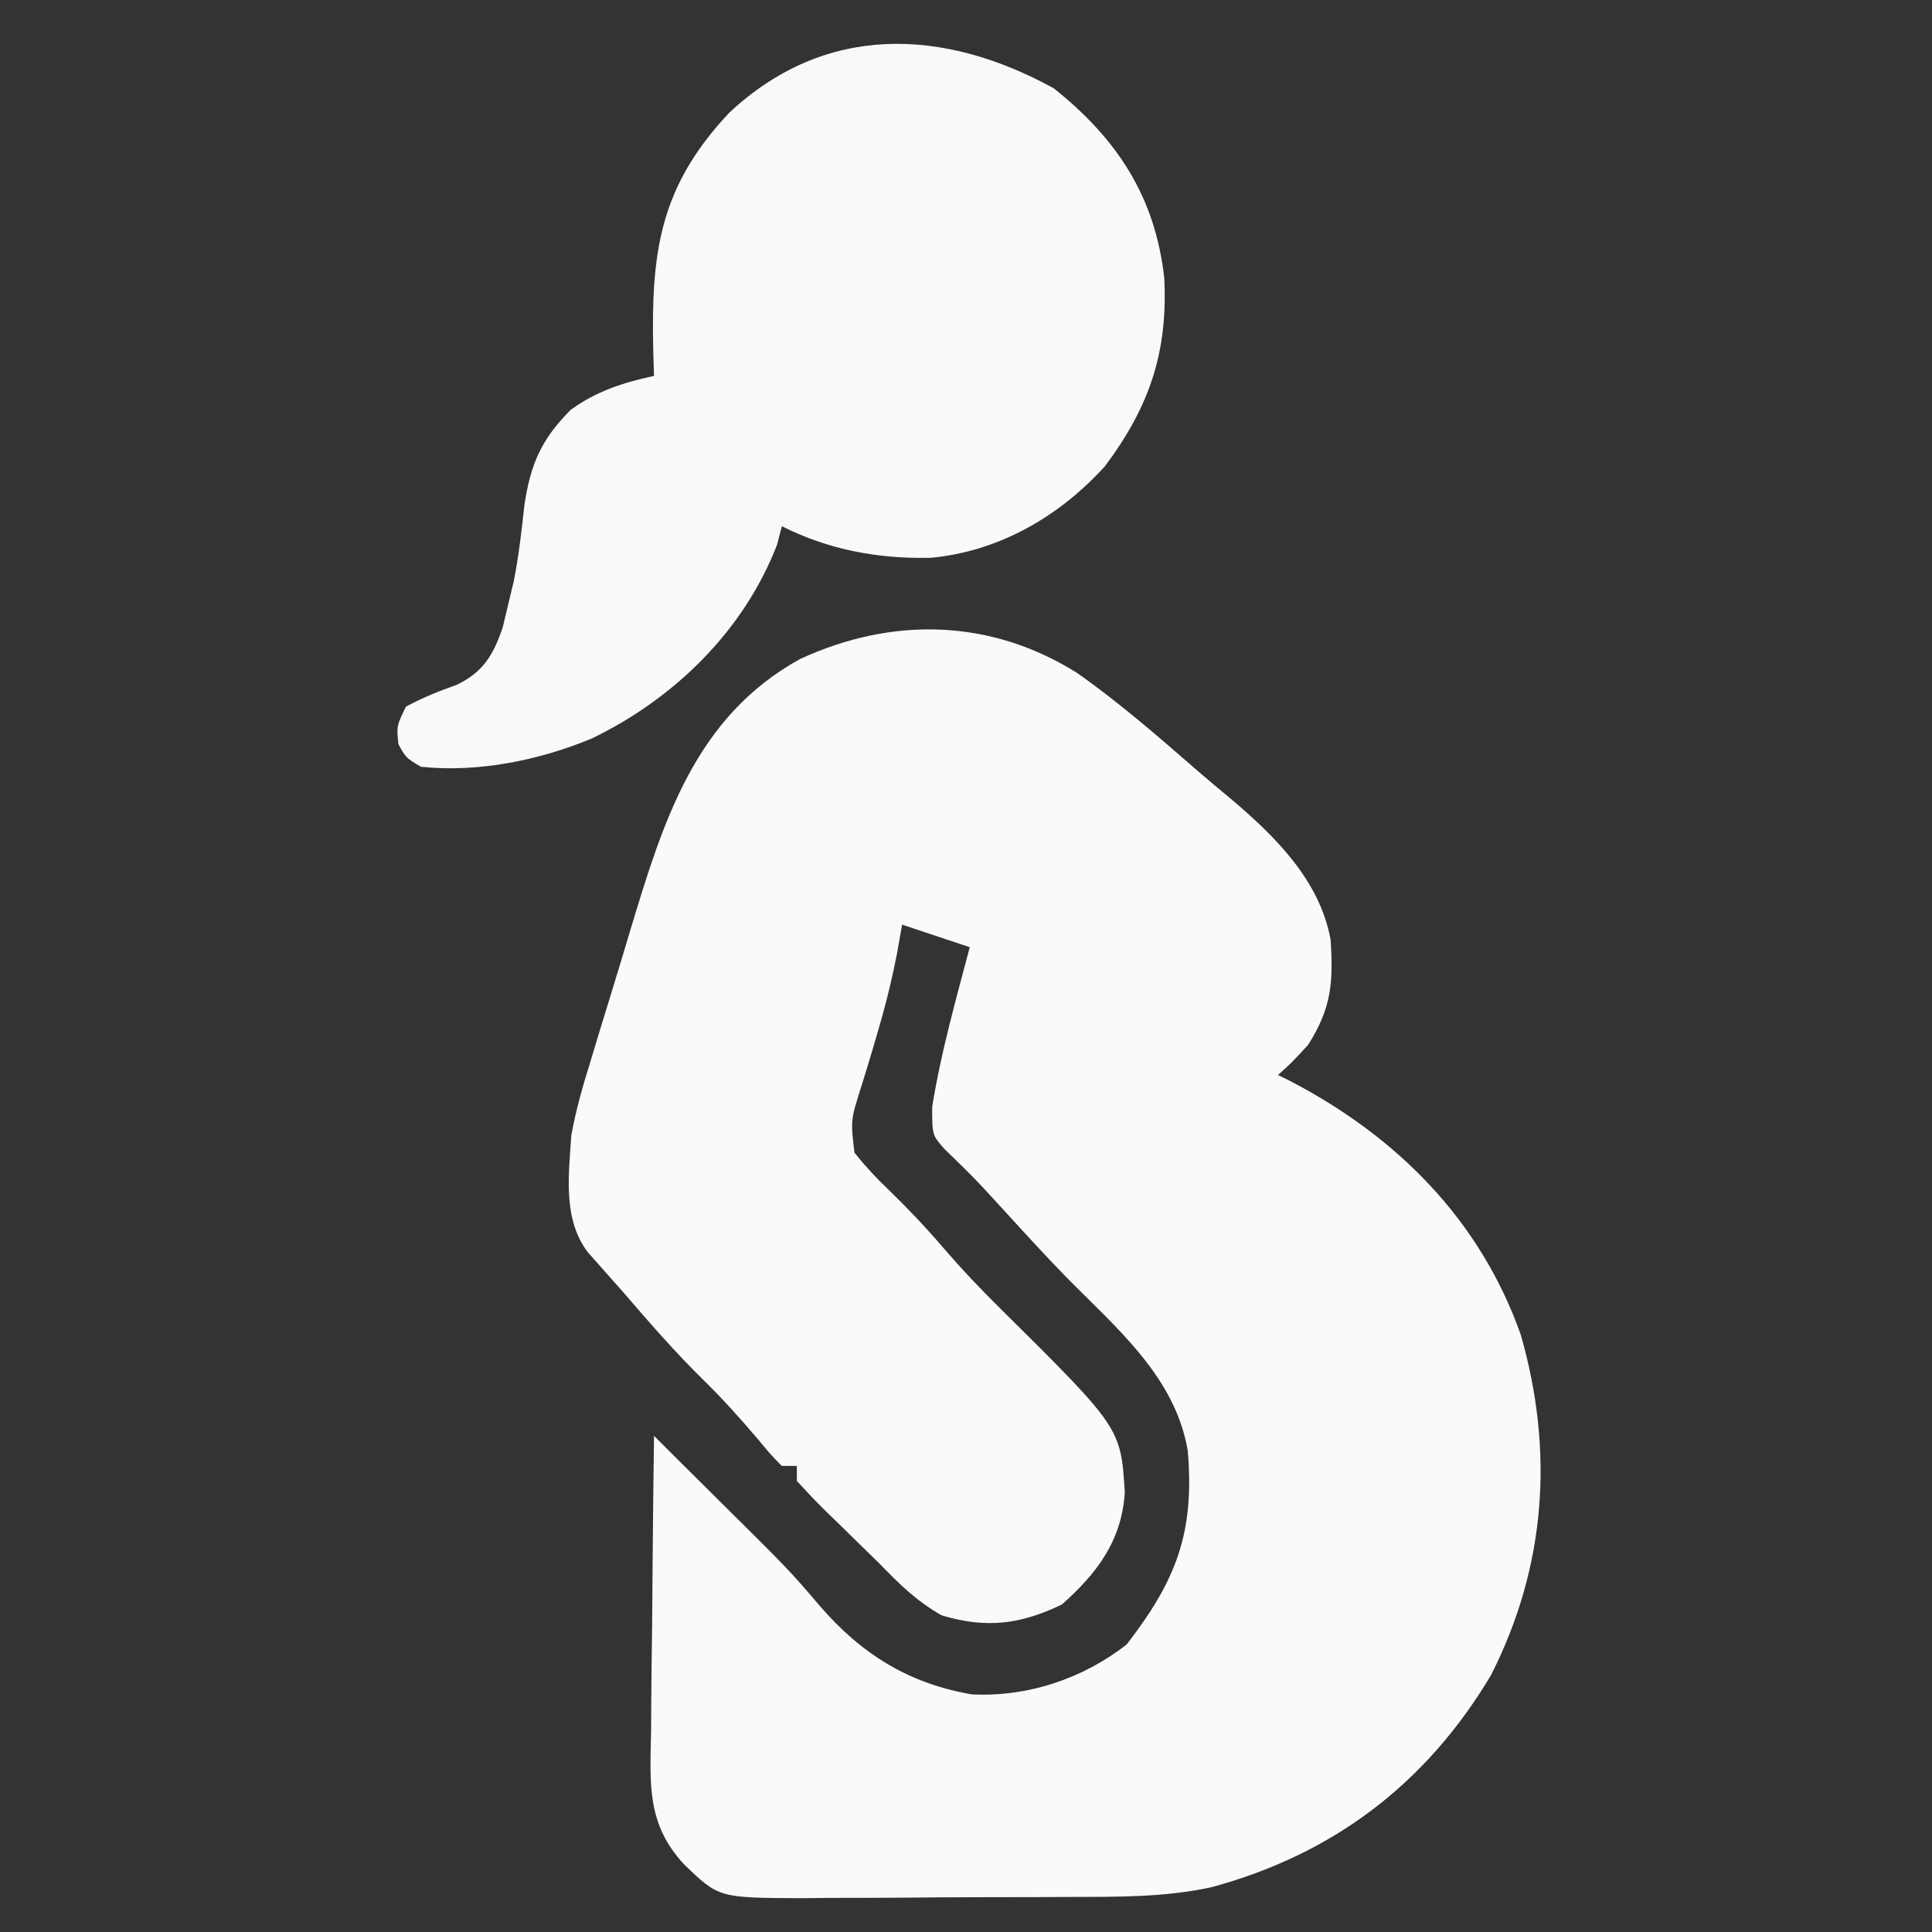 <svg xmlns="http://www.w3.org/2000/svg" width="257" height="257"><rect width="100%" height="100%" fill="#333333" stroke="none"/><path d="M0 0 C5.709 4.012 10.962 8.6 16.219 13.178 C17.588 14.36 18.978 15.518 20.371 16.672 C26.302 21.672 32.309 27.572 33.75 35.5 C34.116 41.169 33.884 44.575 30.75 49.5 C28.562 51.875 28.562 51.875 26.75 53.5 C27.272 53.757 27.794 54.013 28.332 54.277 C42.558 61.677 53.627 72.754 59.043 88.039 C63.492 103.525 62.42 118.927 55.062 133.375 C46.422 147.833 34.058 157.163 17.899 161.544 C11.692 162.891 5.503 162.824 -0.824 162.836 C-2.107 162.843 -3.389 162.849 -4.711 162.856 C-7.41 162.868 -10.108 162.872 -12.807 162.871 C-16.253 162.87 -19.699 162.898 -23.146 162.932 C-26.455 162.96 -29.765 162.959 -33.074 162.961 C-34.306 162.975 -35.537 162.99 -36.806 163.004 C-47.651 162.947 -47.651 162.947 -52.25 158.5 C-57.276 153.12 -56.773 147.715 -56.641 140.758 C-56.632 139.073 -56.632 139.073 -56.623 137.353 C-56.601 133.777 -56.551 130.201 -56.5 126.625 C-56.48 124.195 -56.462 121.766 -56.445 119.336 C-56.401 113.39 -56.334 107.445 -56.25 101.5 C-55.489 102.262 -54.727 103.024 -53.943 103.809 C-52.022 105.729 -50.097 107.644 -48.164 109.551 C-38.275 119.346 -38.275 119.346 -34.25 124.062 C-28.723 130.477 -22.442 134.431 -13.988 135.891 C-6.565 136.264 0.802 133.807 6.625 129.25 C13.217 120.719 15.67 114.391 14.75 103.5 C13.115 93.687 5.277 87.179 -1.39 80.409 C-4.285 77.438 -7.078 74.376 -9.875 71.312 C-13.611 67.225 -13.611 67.225 -17.586 63.371 C-19.25 61.5 -19.25 61.5 -19.25 57.75 C-18.104 50.575 -16.102 43.519 -14.25 36.5 C-17.22 35.51 -20.19 34.52 -23.25 33.5 C-23.477 34.779 -23.704 36.057 -23.938 37.375 C-24.639 40.99 -25.52 44.503 -26.566 48.031 C-26.801 48.828 -27.035 49.625 -27.277 50.446 C-27.755 52.052 -28.245 53.655 -28.749 55.253 C-30.095 59.515 -30.095 59.515 -29.59 63.836 C-28.165 65.605 -26.716 67.191 -25.062 68.75 C-22.513 71.22 -20.122 73.742 -17.812 76.438 C-15.394 79.246 -12.891 81.9 -10.25 84.5 C5.831 100.425 5.831 100.425 6.375 109 C5.975 115.435 2.7 119.771 -2 123.938 C-7.554 126.608 -12.076 127.152 -18 125.375 C-21.411 123.407 -23.513 121.317 -26.25 118.5 C-27.212 117.556 -28.177 116.615 -29.145 115.676 C-30.117 114.721 -31.09 113.767 -32.062 112.812 C-32.565 112.327 -33.067 111.842 -33.584 111.342 C-34.844 110.099 -36.052 108.803 -37.25 107.5 C-37.25 106.84 -37.25 106.18 -37.25 105.5 C-37.91 105.5 -38.57 105.5 -39.25 105.5 C-40.73 103.996 -40.73 103.996 -42.438 101.938 C-44.783 99.175 -47.158 96.533 -49.75 94 C-53.464 90.344 -56.857 86.452 -60.25 82.5 C-60.824 81.854 -61.397 81.208 -61.988 80.543 C-62.528 79.931 -63.069 79.318 -63.625 78.688 C-64.348 77.873 -64.348 77.873 -65.086 77.043 C-68.404 72.645 -67.594 66.707 -67.25 61.5 C-66.621 58.048 -65.663 54.752 -64.617 51.406 C-64.343 50.493 -64.069 49.581 -63.786 48.64 C-63.206 46.726 -62.62 44.813 -62.025 42.903 C-61.129 40.013 -60.262 37.115 -59.398 34.215 C-55.04 19.816 -50.821 5.879 -36.812 -1.844 C-24.566 -7.484 -11.511 -7.215 0 0 Z " fill="#FAFAFA" transform="translate(143.25,89.5)"></path><path d="M0 0 C8.447 6.757 13.478 14.423 14.688 25.25 C15.173 35.094 12.729 42.327 6.812 50.25 C0.744 56.945 -7.305 61.622 -16.414 62.453 C-23.432 62.59 -29.866 61.411 -36.188 58.25 C-36.394 59.054 -36.6 59.859 -36.812 60.688 C-41.239 72.156 -50.495 81.204 -61.5 86.5 C-68.51 89.406 -76.602 91.04 -84.188 90.25 C-86.188 89.062 -86.188 89.062 -87.188 87.25 C-87.438 84.812 -87.438 84.812 -86.188 82.25 C-83.981 81.055 -81.779 80.176 -79.414 79.34 C-75.859 77.6 -74.575 75.378 -73.309 71.691 C-72.97 70.266 -72.97 70.266 -72.625 68.812 C-72.244 67.229 -72.244 67.229 -71.855 65.613 C-71.186 62.243 -70.807 58.915 -70.438 55.5 C-69.63 50.025 -68.194 46.694 -64.273 42.773 C-60.873 40.29 -57.27 39.139 -53.188 38.25 C-53.222 37.127 -53.257 36.004 -53.293 34.848 C-53.583 21.809 -52.461 13.118 -43.188 3.25 C-30.403 -8.702 -14.709 -8.076 0 0 Z " fill="#F9F9F9" transform="translate(140.188,11.75)"></path><path d="" fill="#E2E2E2" transform="translate(0,0)"></path><path d="" fill="#D9D9D9" transform="translate(0,0)"></path><path d="" fill="#DDDDDD" transform="translate(0,0)"></path><path d="" fill="#E0E0E2" transform="translate(0,0)"></path><path d="" fill="#E2E2E2" transform="translate(0,0)"></path><path d="" fill="#E0E0E0" transform="translate(0,0)"></path><path d="" fill="#E2E2E2" transform="translate(0,0)"></path><path d="" fill="#E2E4E3" transform="translate(0,0)"></path><path d="" fill="#DFDFE1" transform="translate(0,0)"></path><path d="" fill="#E2E2E2" transform="translate(0,0)"></path></svg>